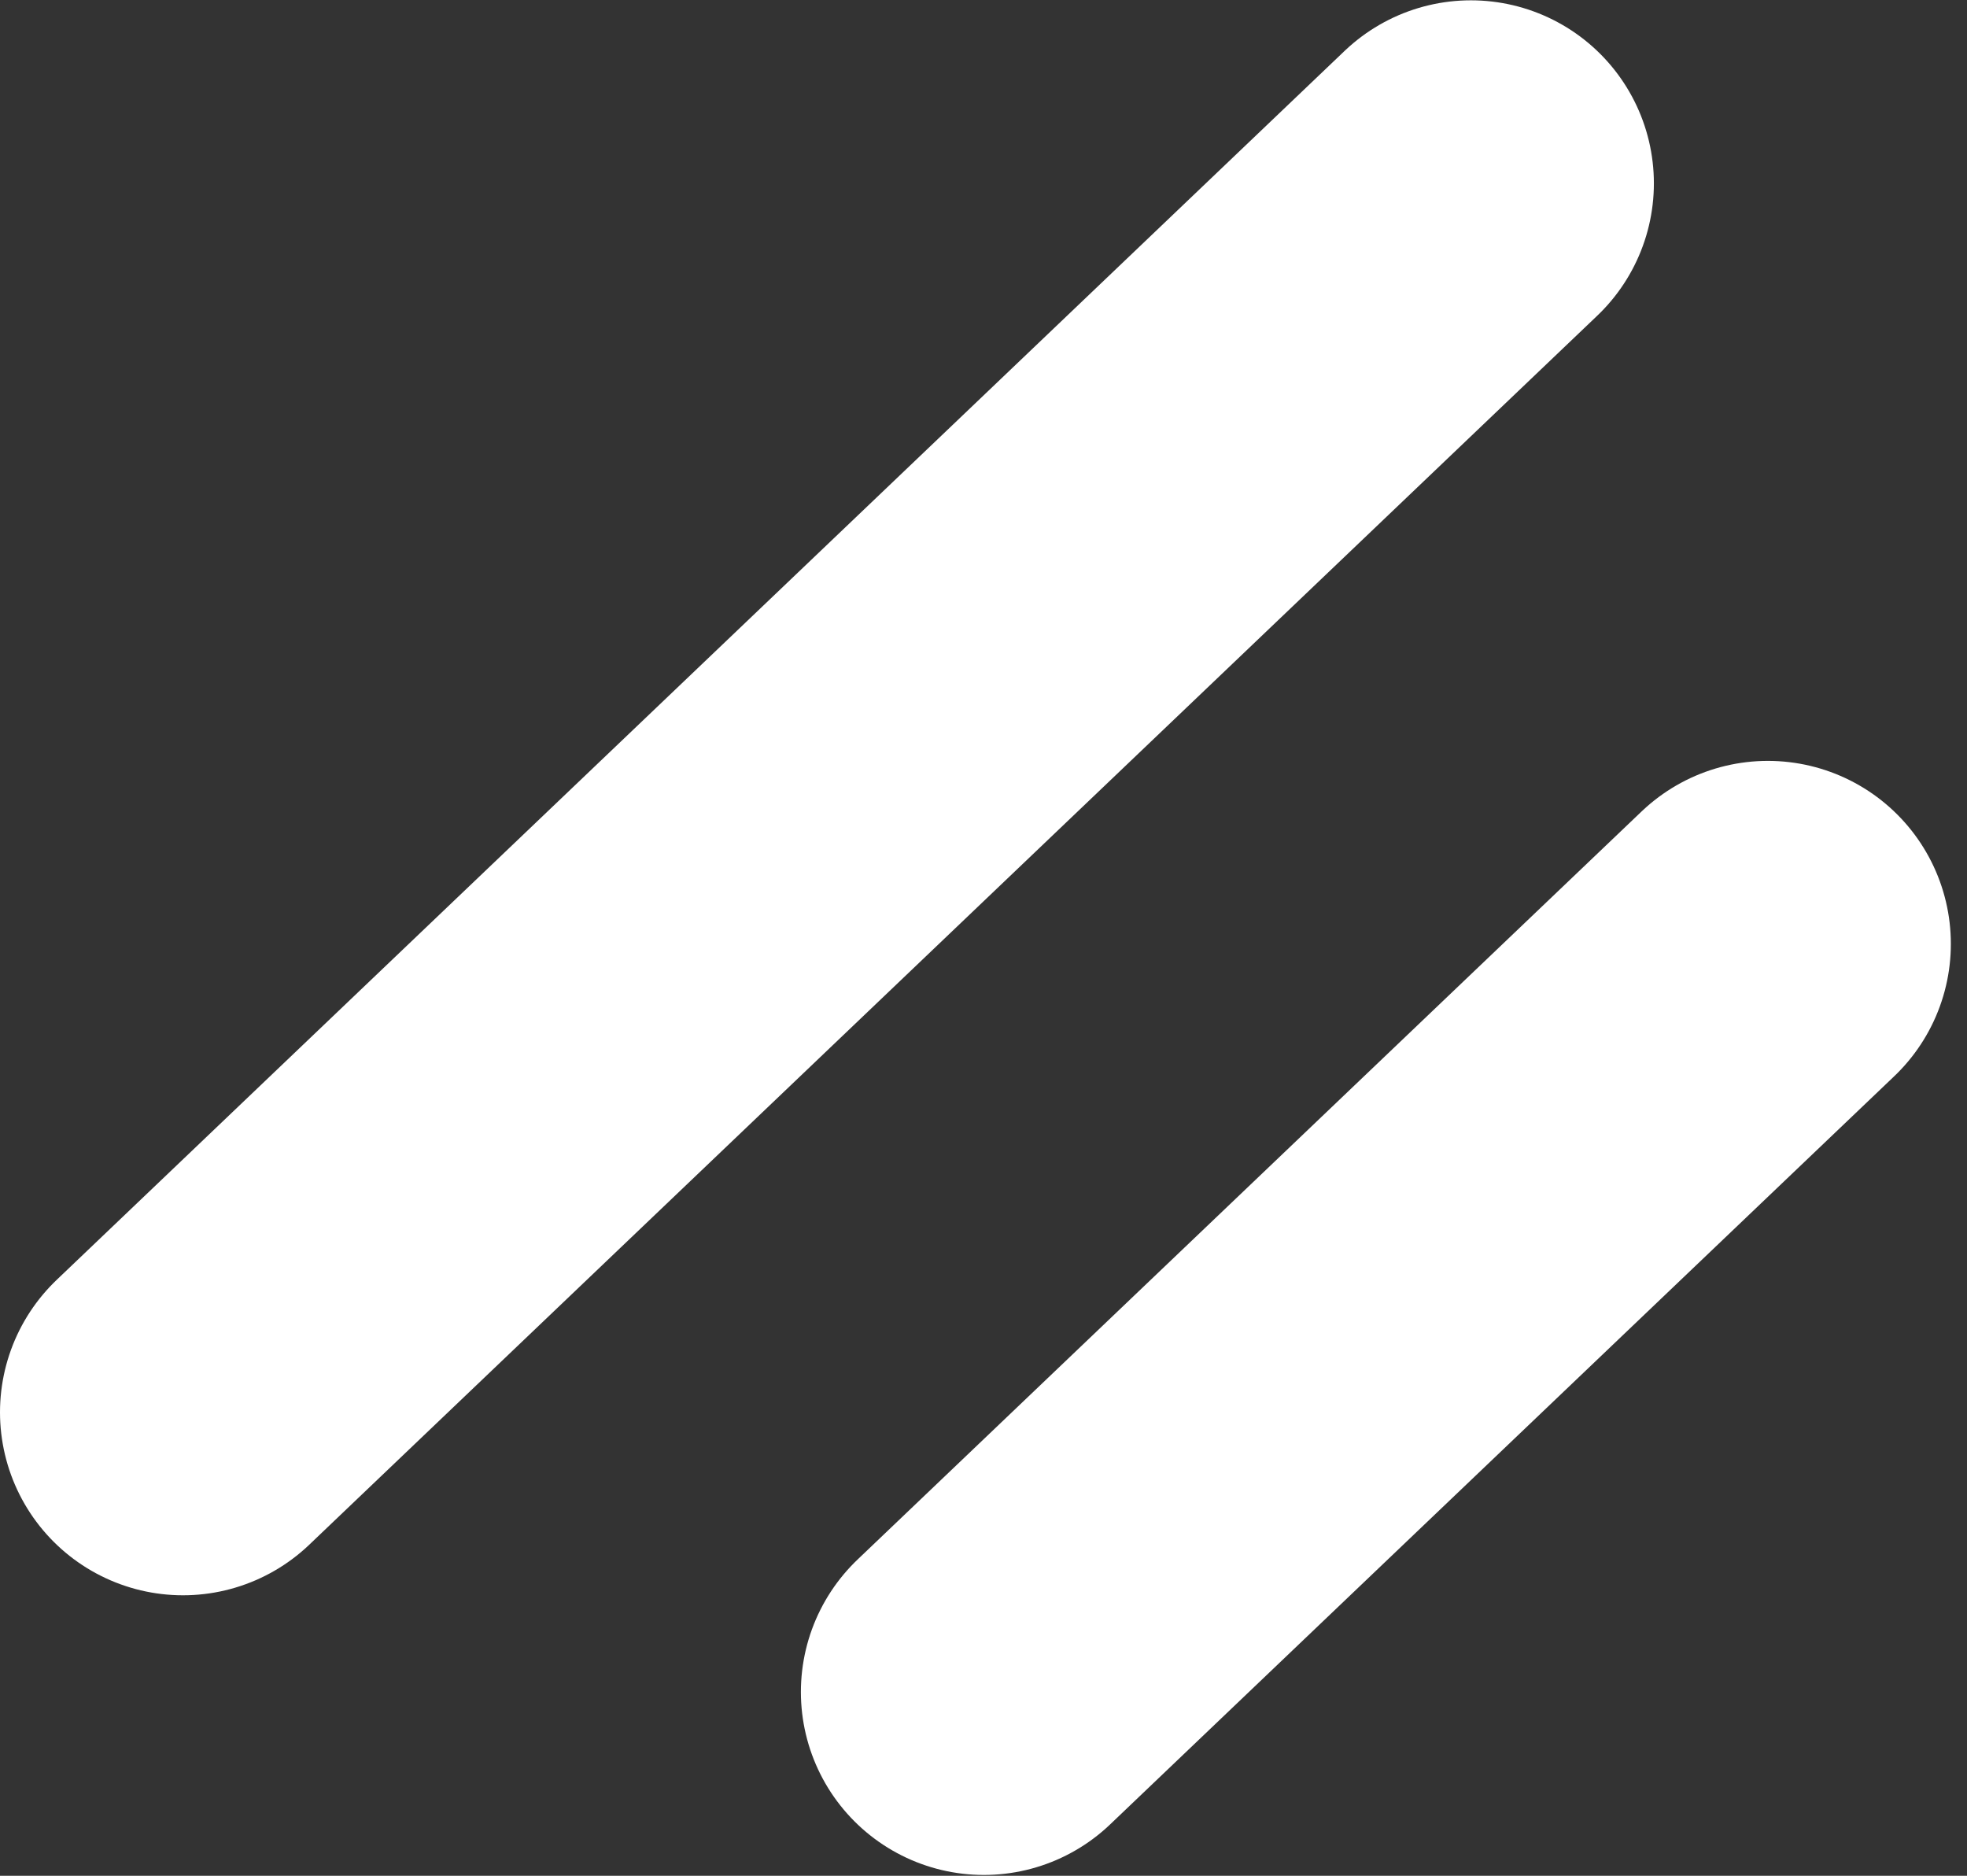<svg width="43" height="41" viewBox="0 0 43 41" fill="none" xmlns="http://www.w3.org/2000/svg">
<rect x="0" y="0" width="43" height="41" fill="#333333" stroke="none"/>
<path d="M21.508 36.982L38.647 20.631M32.155 4.007L4 30.869" stroke="white" stroke-width="8" stroke-linecap="round"/>
</svg>
